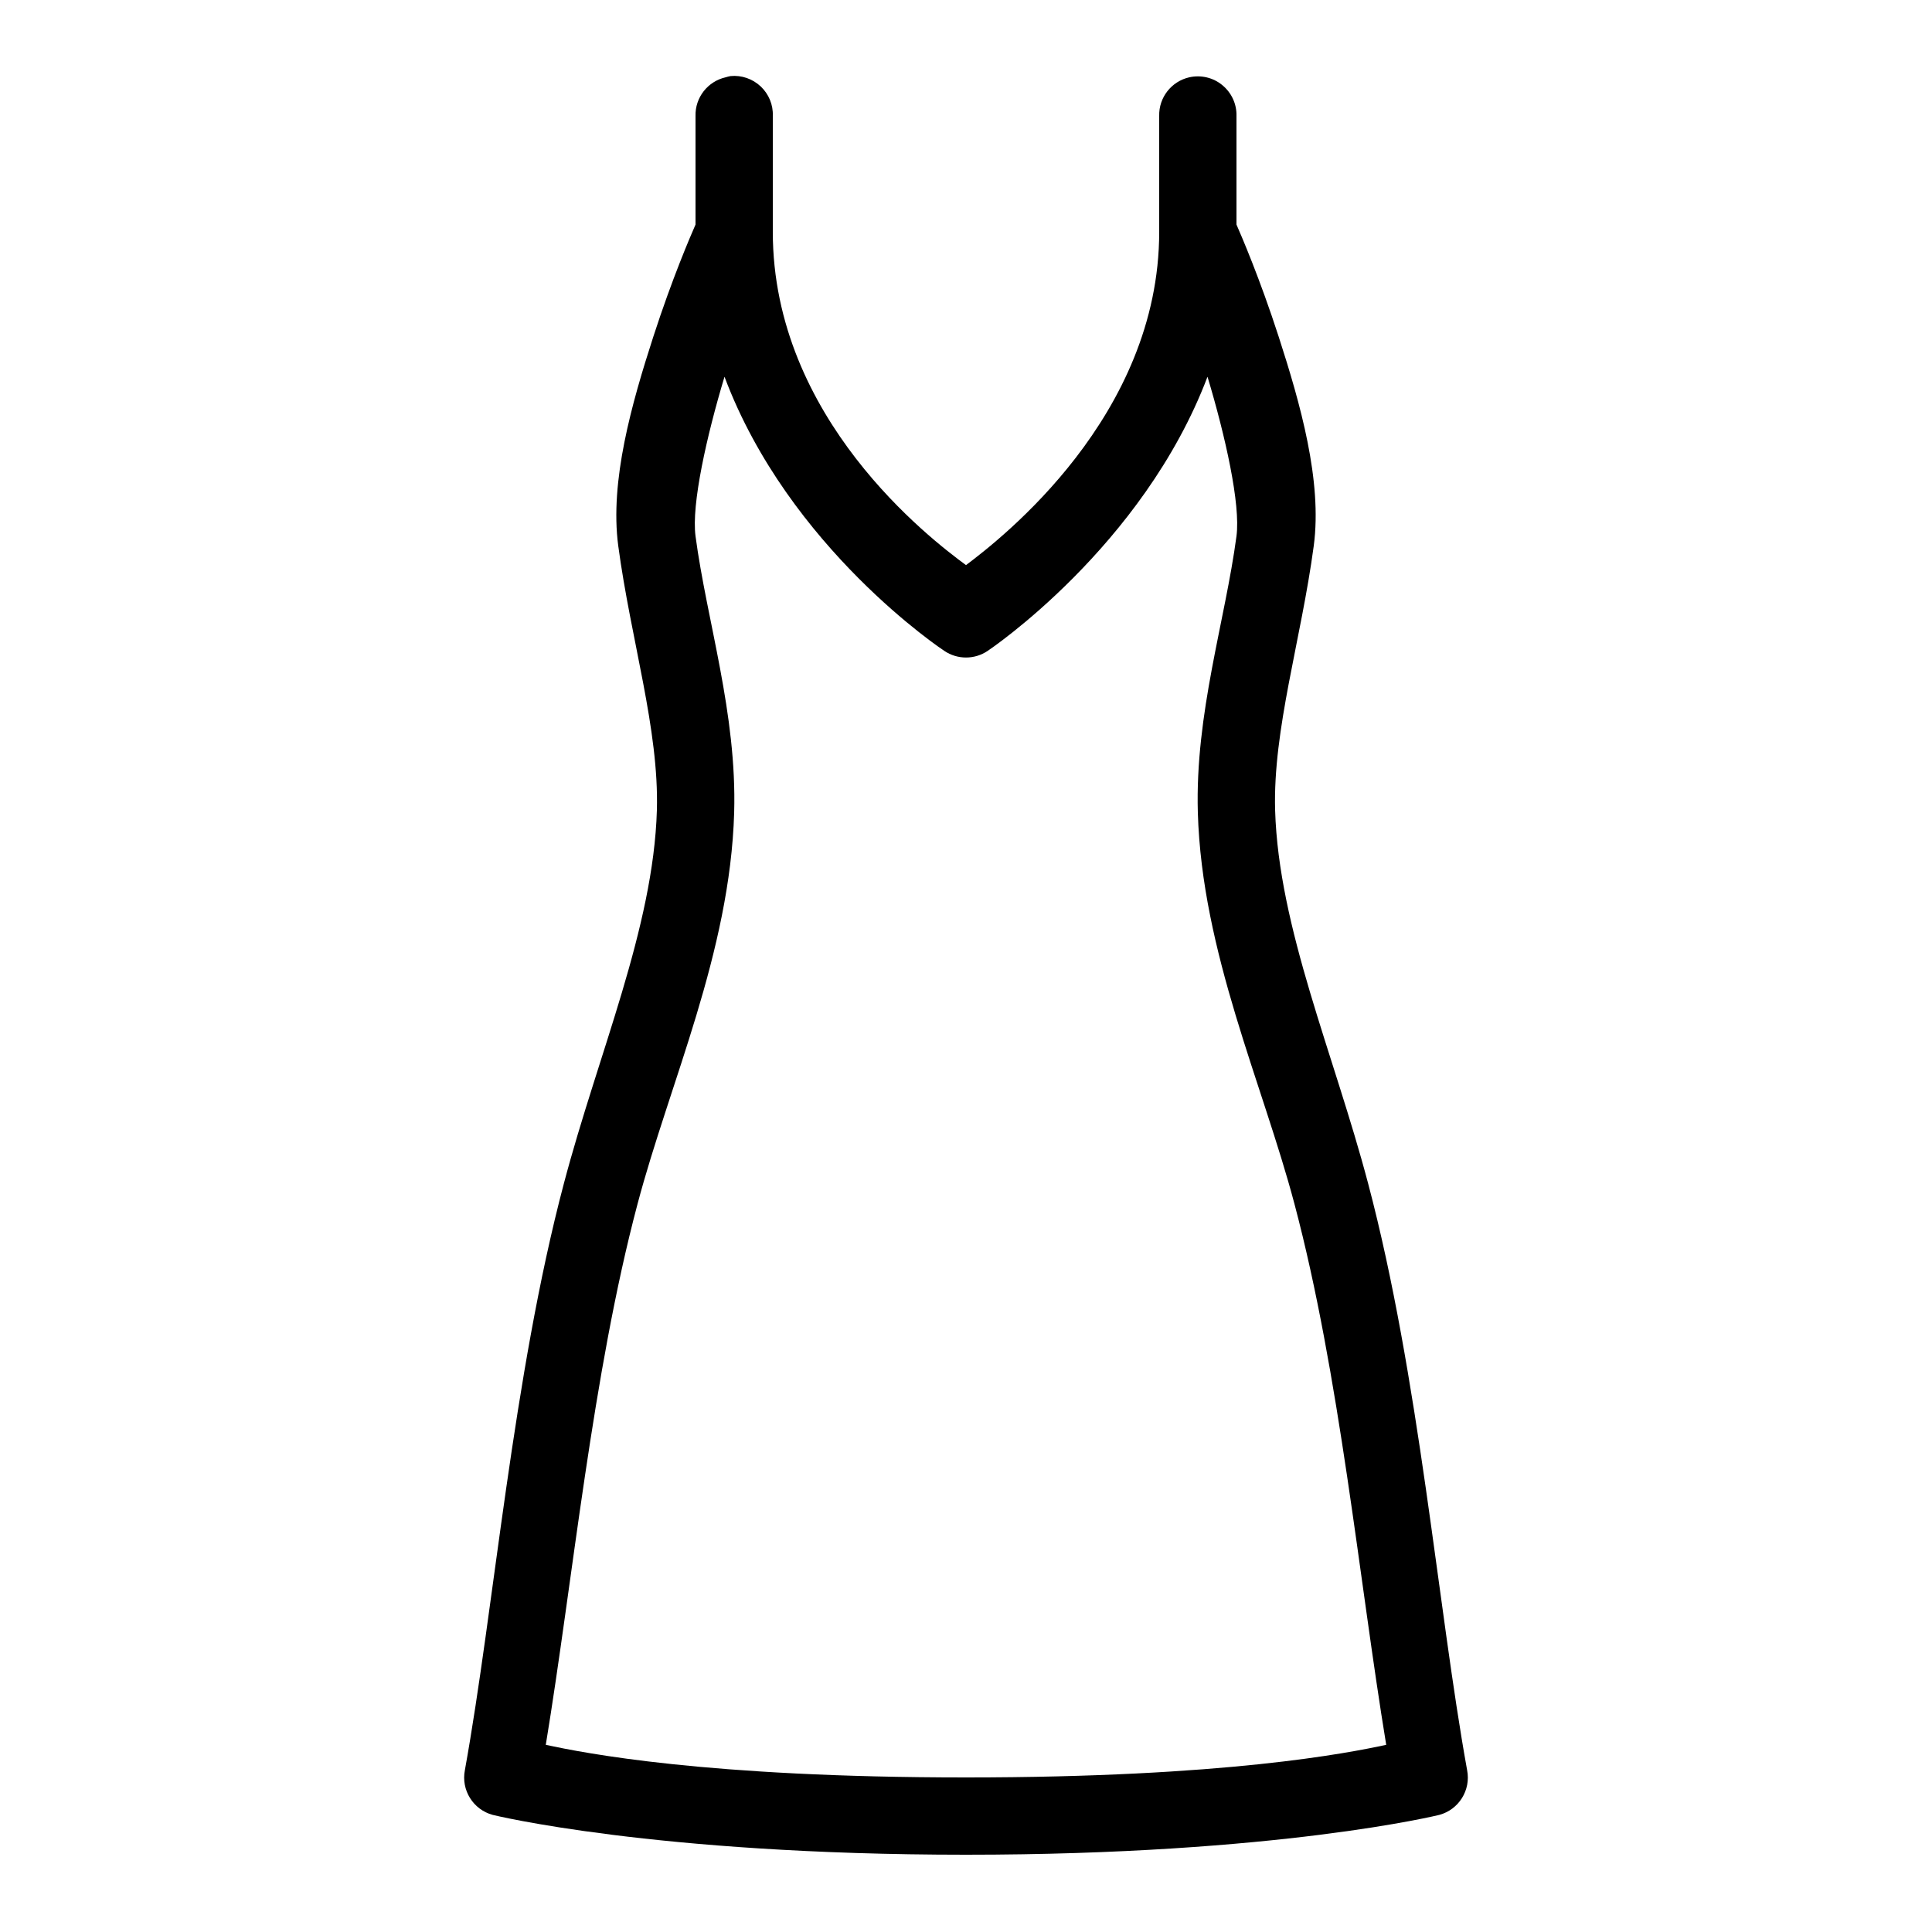 <?xml version="1.0" encoding="UTF-8"?>
<svg xmlns="http://www.w3.org/2000/svg" xmlns:xlink="http://www.w3.org/1999/xlink" viewBox="0 0 50 50" version="1.1" fill="#000000"><g id="surface1" fill="#000000"><path style=" " d="M 18.906 1.969 C 18.863 1.977 18.82 1.988 18.781 2 C 18.316 2.105 17.988 2.523 18 3 L 18 5.812 C 17.875 6.098 17.398 7.199 16.906 8.719 C 16.348 10.445 15.777 12.449 16 14.125 C 16.328 16.57 17.059 18.875 17 20.969 C 16.91 24.02 15.48 27.27 14.594 30.625 C 13.266 35.641 12.793 41.59 12.031 45.812 C 11.93 46.328 12.246 46.832 12.75 46.969 C 12.75 46.969 16.918 48 25 48 C 33.082 48 37.25 46.969 37.25 46.969 C 37.754 46.832 38.07 46.328 37.969 45.812 C 37.207 41.59 36.734 35.641 35.406 30.625 C 34.52 27.27 33.09 24.02 33 20.969 C 32.941 18.875 33.672 16.57 34 14.125 C 34.223 12.449 33.652 10.445 33.094 8.719 C 32.602 7.199 32.125 6.098 32 5.812 L 32 3 C 32.008 2.691 31.871 2.398 31.633 2.203 C 31.398 2.008 31.082 1.934 30.781 2 C 30.316 2.105 29.988 2.523 30 3 L 30 6 C 30 10.773 25.91 13.941 25 14.625 C 24.086 13.953 20 10.836 20 6 C 20 5.969 20 5.938 20 5.906 L 20 3 C 20.012 2.711 19.895 2.434 19.688 2.238 C 19.477 2.039 19.191 1.941 18.906 1.969 Z M 18.75 9.75 C 20.418 14.199 24.438 16.844 24.438 16.844 C 24.777 17.074 25.223 17.074 25.562 16.844 C 25.562 16.844 29.578 14.164 31.25 9.75 C 31.711 11.281 32.109 13.051 32 13.875 C 31.707 16.074 30.926 18.465 31 21.031 C 31.105 24.645 32.672 28.031 33.5 31.156 C 34.672 35.57 35.172 40.883 35.875 45.156 C 34.891 45.367 31.727 46 25 46 C 18.273 46 15.109 45.367 14.125 45.156 C 14.828 40.883 15.328 35.57 16.5 31.156 C 17.328 28.031 18.895 24.645 19 21.031 C 19.074 18.465 18.293 16.074 18 13.875 C 17.891 13.051 18.289 11.281 18.75 9.75 Z " fill="#000000"/></g></svg>
